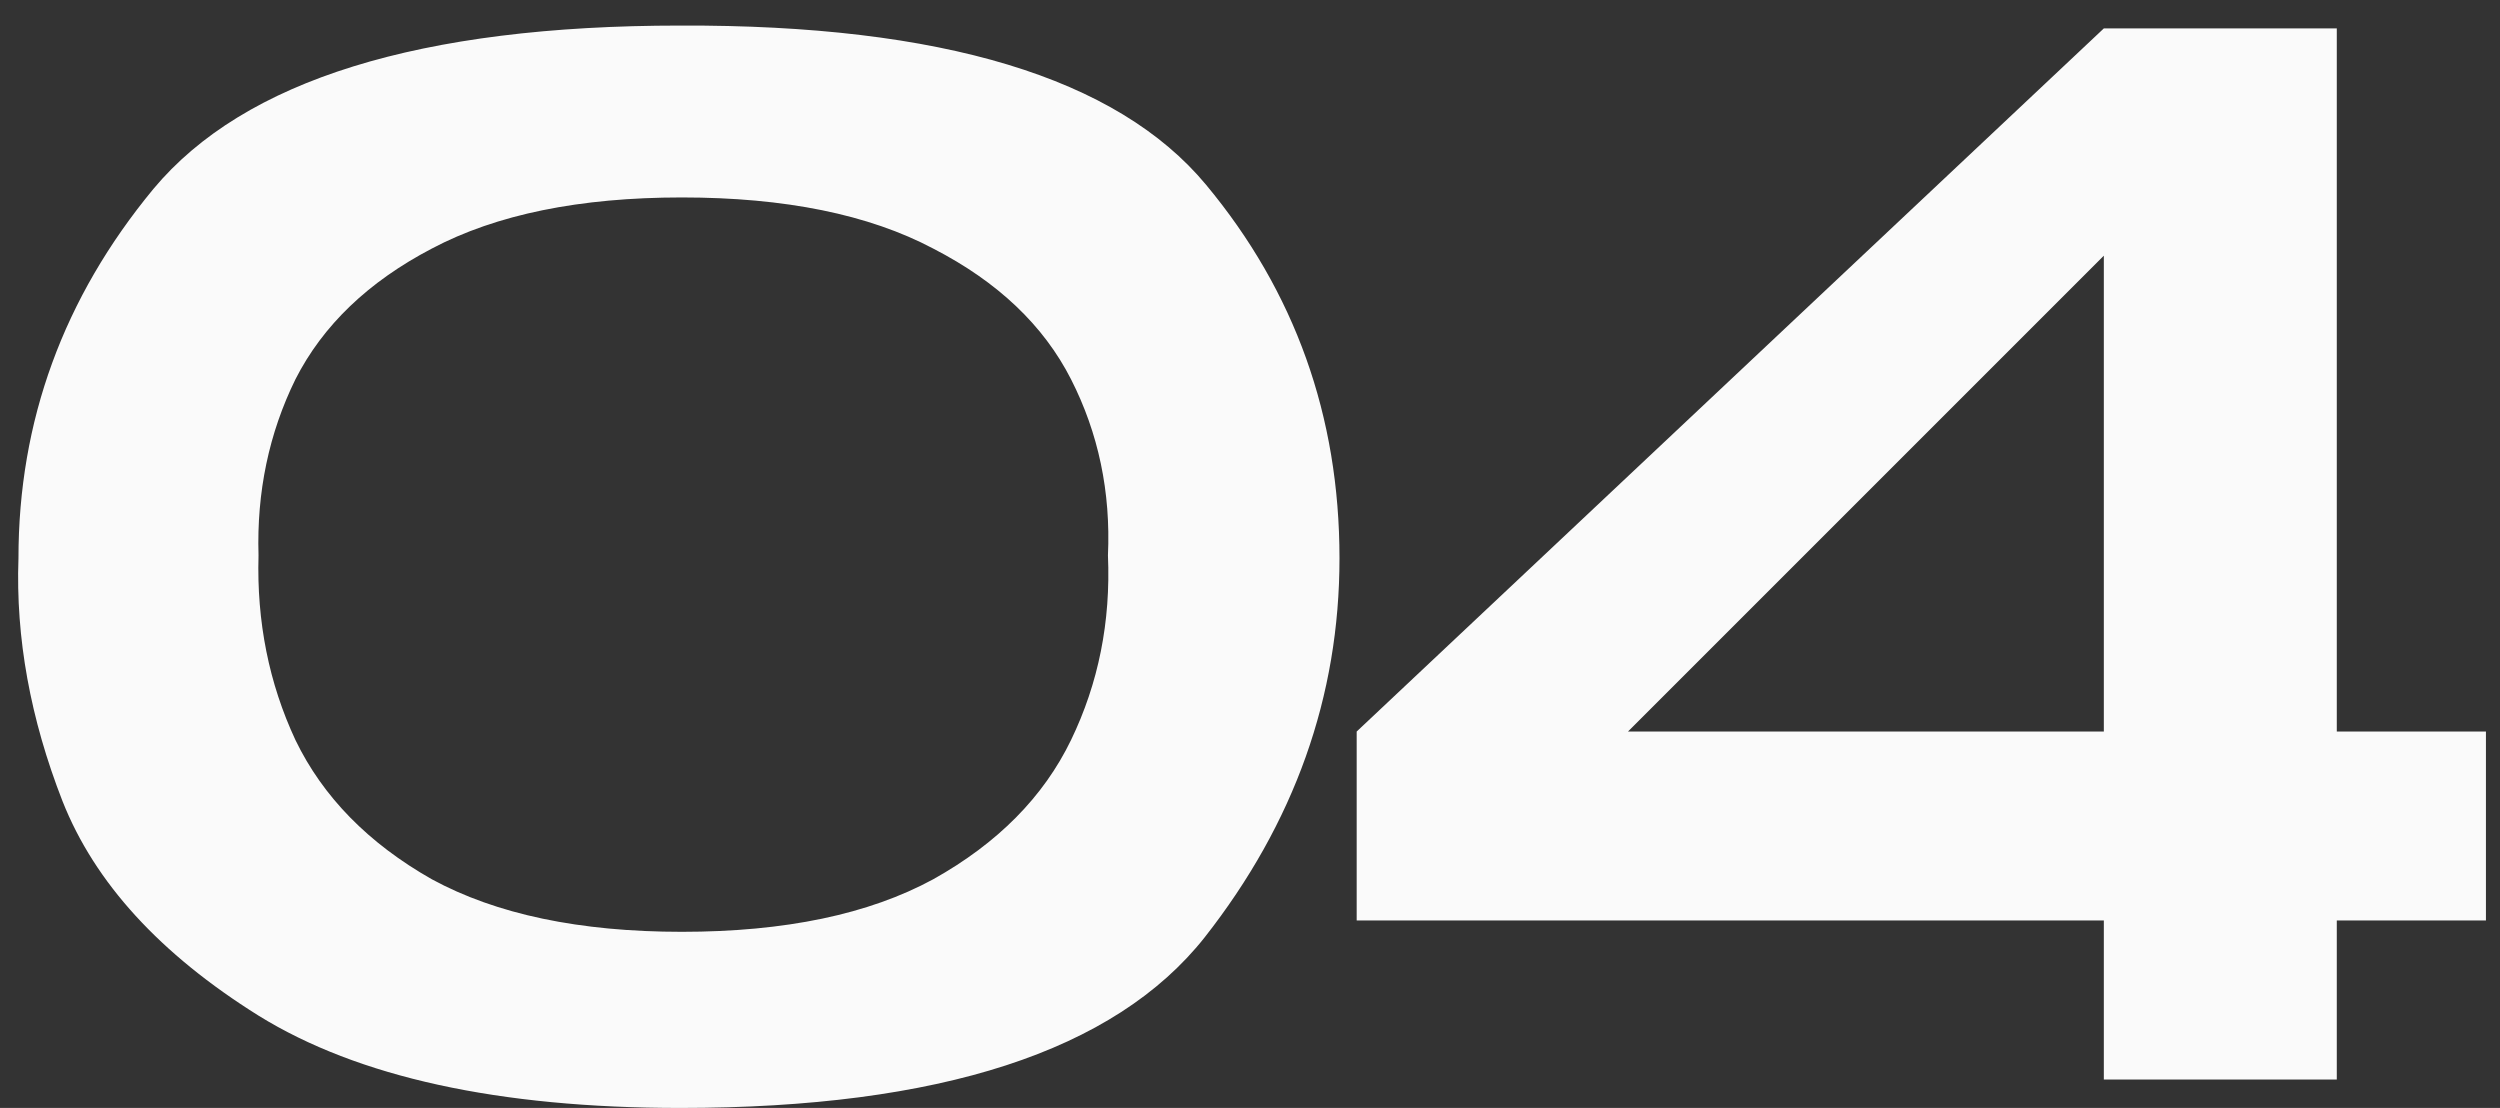 <?xml version="1.0" encoding="UTF-8"?> <svg xmlns="http://www.w3.org/2000/svg" width="88" height="39" viewBox="0 0 88 39" fill="none"><rect x="0" y="0" width="88" height="39" fill="#333333" stroke="none"/> <path d="M23.95 0.9C33.15 0.867 39.317 2.733 42.45 6.5C45.583 10.267 47.15 14.65 47.15 19.65C47.15 24.517 45.567 28.967 42.4 33C39.233 37 33.083 39 23.95 39C17.55 39 12.6 37.917 9.1 35.75C5.633 33.583 3.333 31.067 2.2 28.2C1.067 25.3 0.55 22.45 0.65 19.65C0.65 14.817 2.233 10.483 5.4 6.65C8.6 2.817 14.783 0.9 23.95 0.9ZM24 32.8C27.633 32.8 30.583 32.183 32.85 30.95C35.117 29.683 36.733 28.05 37.7 26.05C38.667 24.05 39.1 21.883 39 19.55C39.1 17.317 38.667 15.25 37.7 13.35C36.733 11.45 35.117 9.917 32.85 8.75C30.583 7.55 27.633 6.95 24 6.95C20.4 6.95 17.467 7.55 15.2 8.75C12.967 9.917 11.367 11.45 10.4 13.35C9.467 15.25 9.033 17.317 9.1 19.55C9.033 21.883 9.467 24.05 10.4 26.05C11.367 28.05 12.967 29.683 15.2 30.95C17.467 32.183 20.4 32.8 24 32.8ZM82.255 25.75H87.505V32.4H82.255V38H74.055V32.4H47.755V25.75L74.055 1H82.255V25.75ZM74.055 9L57.305 25.75H74.055V9Z" fill="#FAFAFA"></path> </svg> 